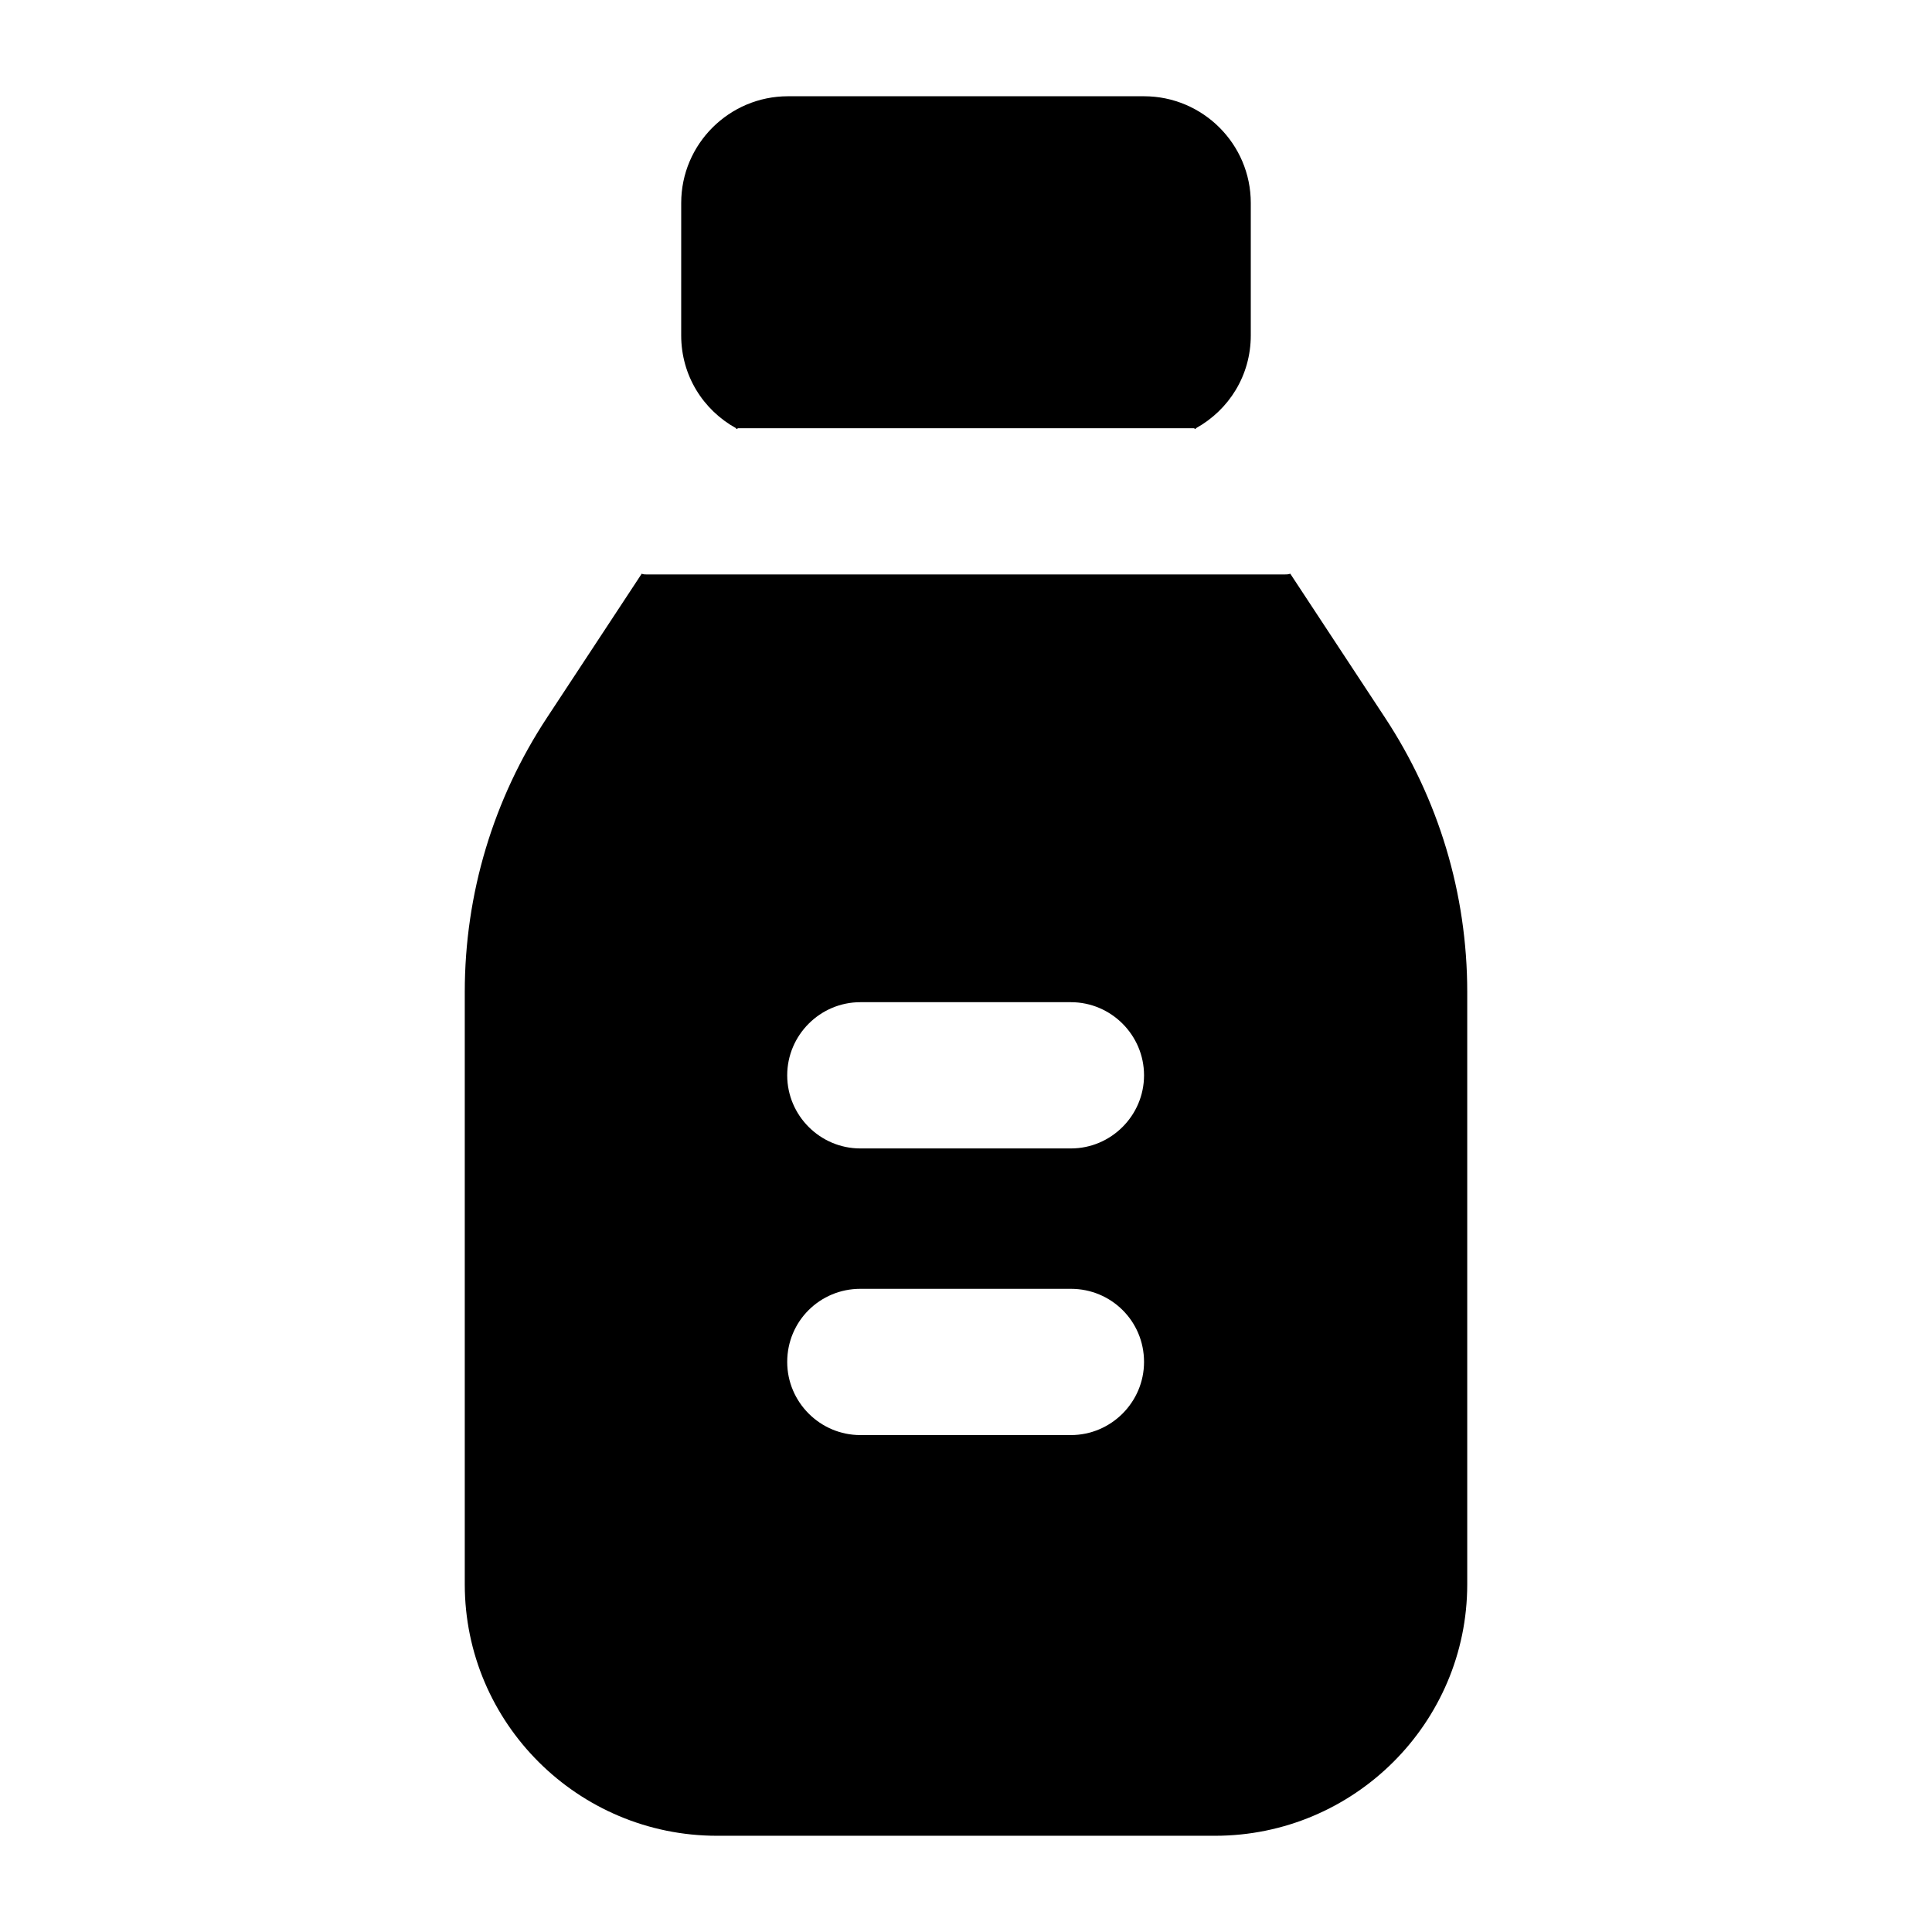 <?xml version="1.0" encoding="UTF-8"?>
<!-- Uploaded to: ICON Repo, www.svgrepo.com, Generator: ICON Repo Mixer Tools -->
<svg fill="#000000" width="800px" height="800px" version="1.1" viewBox="144 144 512 512" xmlns="http://www.w3.org/2000/svg">
 <g>
  <path d="m314.06 296.04-24.996 37.98c-14.34 21.703-21.895 46.895-21.895 72.859v156.96c0 36.816 30.031 66.66 66.852 66.66h131.96c36.816 0 66.852-29.84 66.852-66.66v-156.96c0-25.965-7.559-51.156-21.898-72.859l-24.996-37.98c-0.578 0.195-0.965 0.195-1.547 0.195h-168.97c-0.391 0-0.973 0-1.359-0.195zm57.938 113.55h55.805c10.66 0 19.379 8.723 19.379 19.379s-8.719 19.379-19.379 19.379h-55.805c-10.66 0-19.379-8.723-19.379-19.379 0.004-10.656 8.723-19.379 19.379-19.379zm0 75.961h55.805c10.66 0 19.379 8.523 19.379 19.379 0 10.656-8.719 19.379-19.379 19.379h-55.805c-10.66 0-19.379-8.723-19.379-19.379 0.004-10.855 8.723-19.379 19.379-19.379z"/>
  <path d="m460.94 257.48c8.719-4.844 14.531-13.949 14.531-24.609v-35.074c0-15.695-12.793-28.289-28.293-28.289h-94.363c-15.504 0-28.289 12.598-28.289 28.289l-0.004 35.074c0 10.66 5.812 19.766 14.531 24.609 0 0.195 0.195 0.195 0.387 0.195l0.004-0.195h121.11v0.195c0.191-0.004 0.387-0.004 0.387-0.195z"/>
 </g>
</svg>